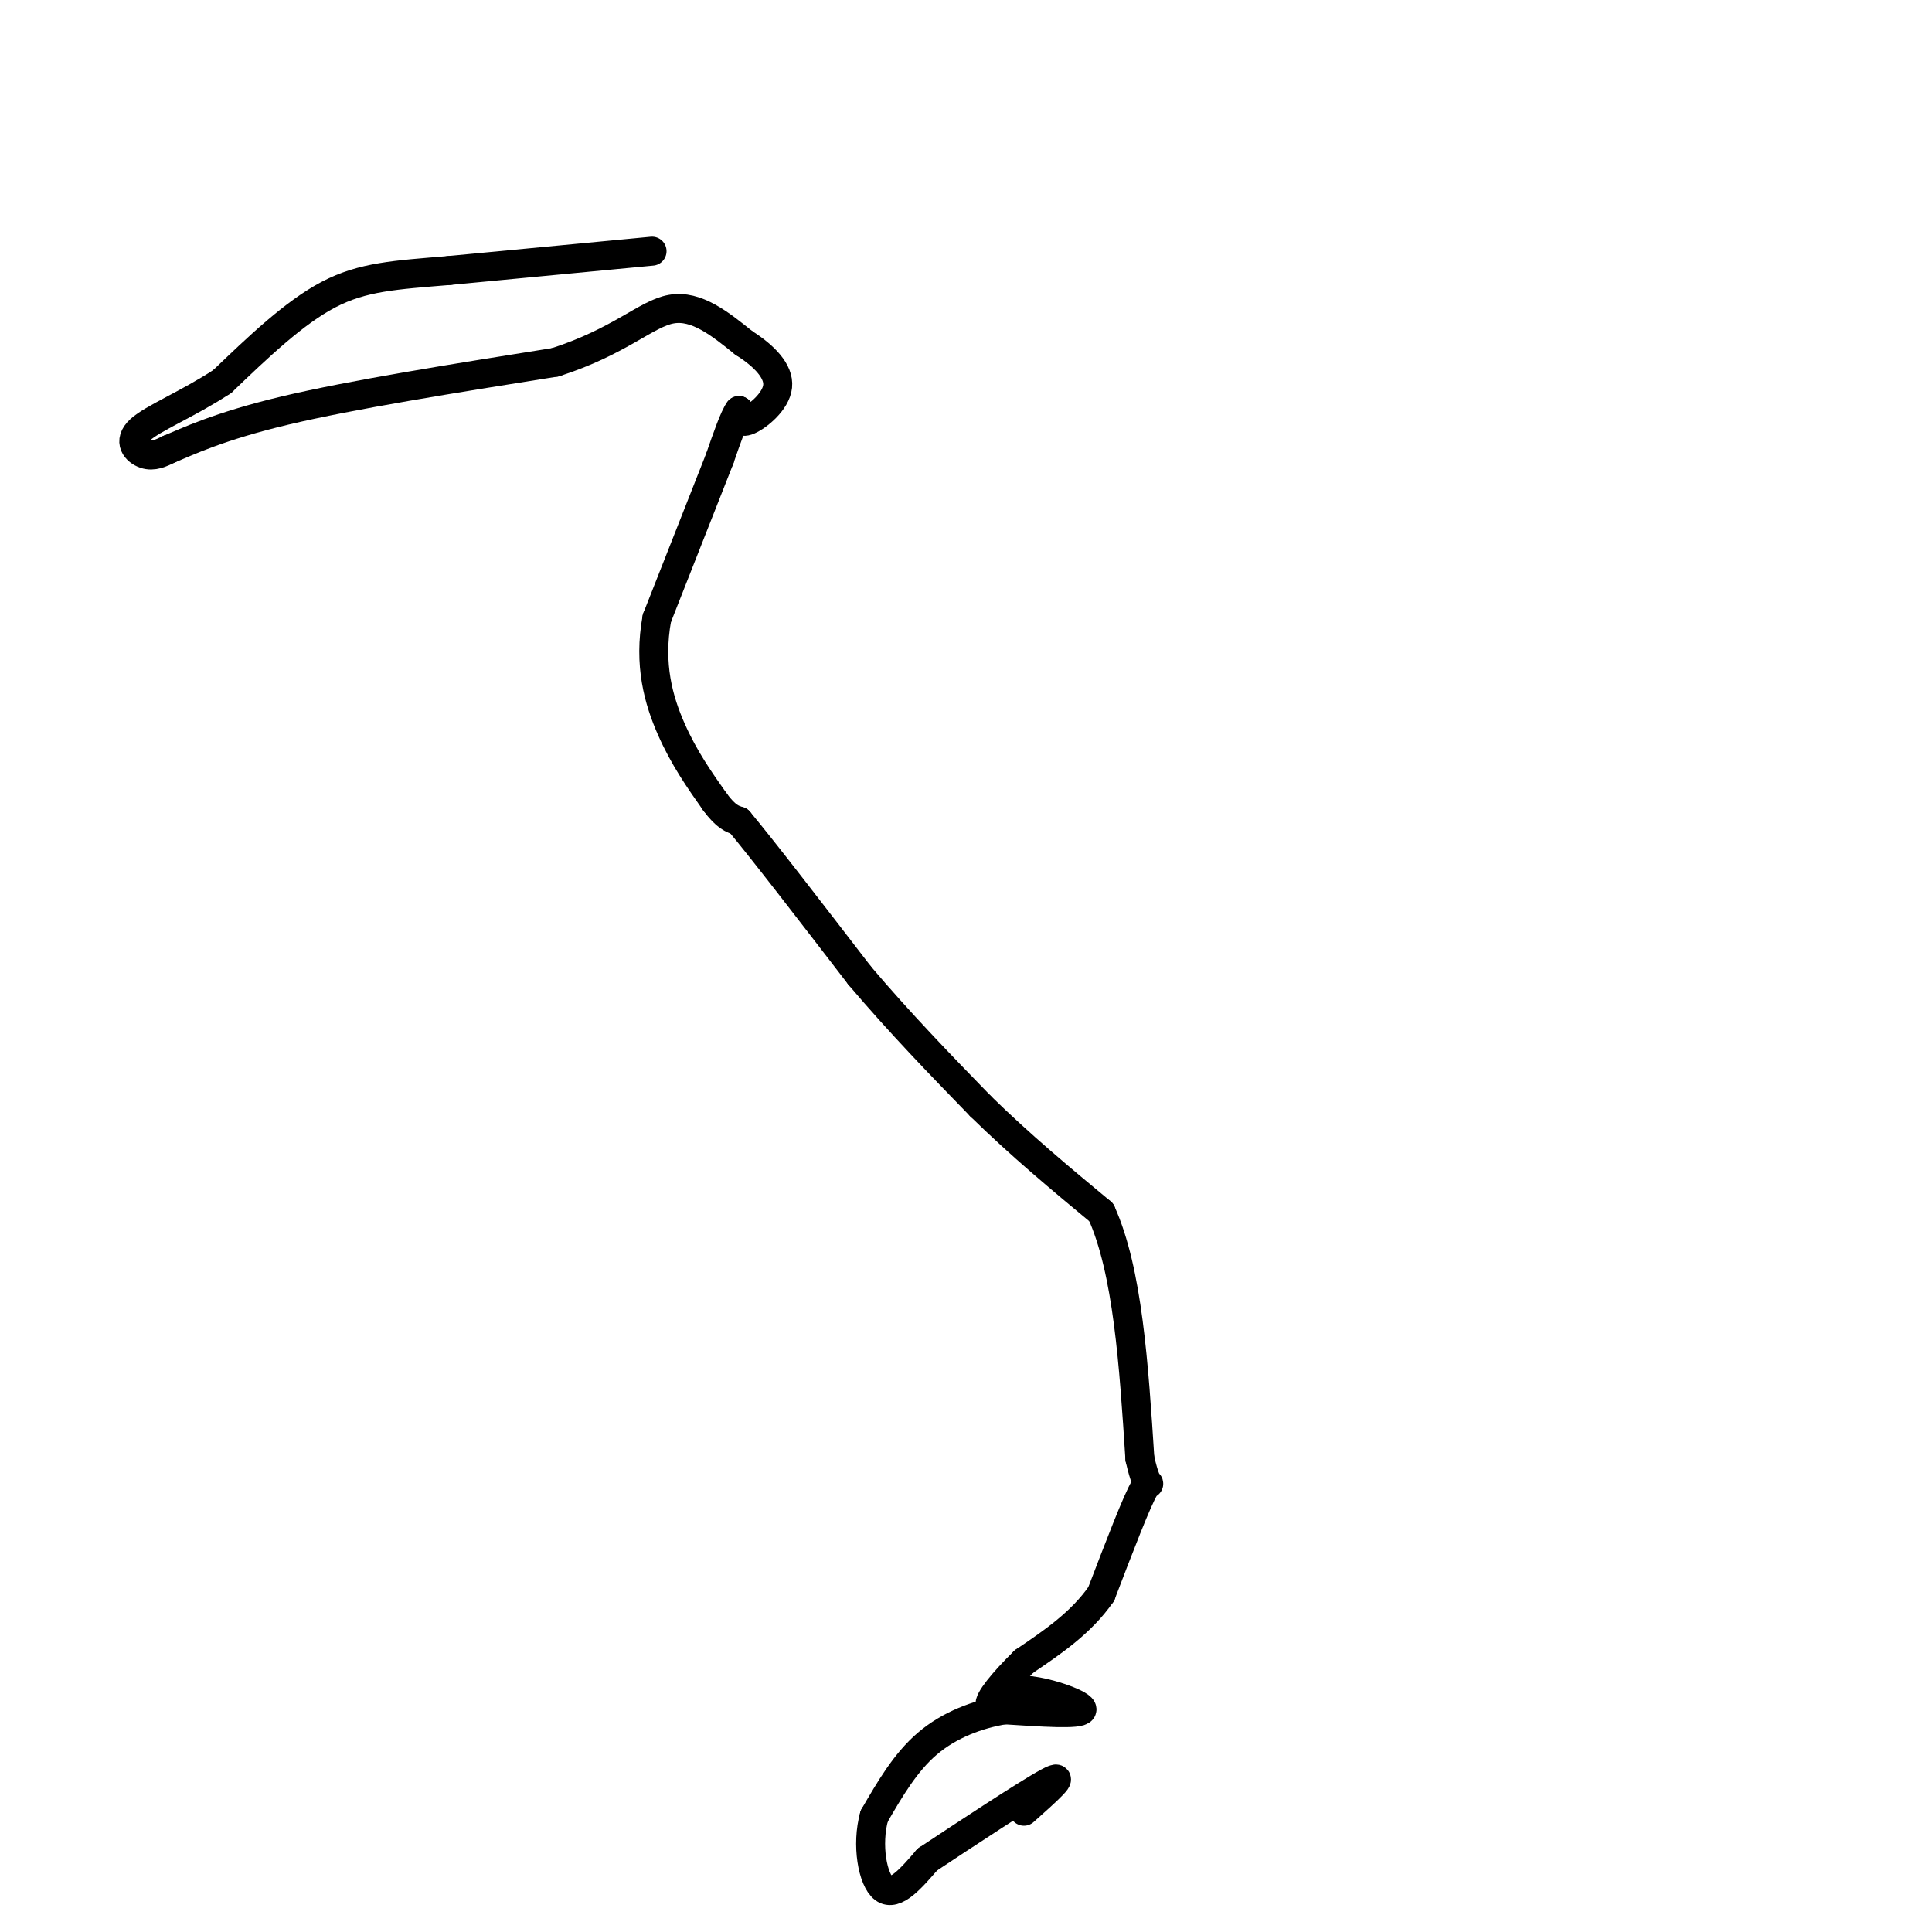 <svg viewBox='0 0 400 400' version='1.1' xmlns='http://www.w3.org/2000/svg' xmlns:xlink='http://www.w3.org/1999/xlink'><g fill='none' stroke='#000000' stroke-width='6' stroke-linecap='round' stroke-linejoin='round'><path d='M135,52c0.000,0.000 -42.000,4.000 -42,4'/><path d='M93,56c-11.111,0.933 -17.889,1.267 -25,5c-7.111,3.733 -14.556,10.867 -22,18'/><path d='M46,79c-7.250,4.738 -14.375,7.583 -17,10c-2.625,2.417 -0.750,4.405 1,5c1.750,0.595 3.375,-0.202 5,-1'/><path d='M35,93c3.622,-1.489 10.178,-4.711 24,-8c13.822,-3.289 34.911,-6.644 56,-10'/><path d='M115,75c13.378,-4.311 18.822,-10.089 24,-11c5.178,-0.911 10.089,3.044 15,7'/><path d='M154,71c4.238,2.679 7.333,5.875 7,9c-0.333,3.125 -4.095,6.179 -6,7c-1.905,0.821 -1.952,-0.589 -2,-2'/><path d='M153,85c-1.000,1.333 -2.500,5.667 -4,10'/><path d='M149,95c-2.833,7.167 -7.917,20.083 -13,33'/><path d='M136,128c-1.756,9.578 0.356,17.022 3,23c2.644,5.978 5.822,10.489 9,15'/><path d='M148,166c2.333,3.167 3.667,3.583 5,4'/><path d='M153,170c5.000,6.000 15.000,19.000 25,32'/><path d='M178,202c8.333,9.833 16.667,18.417 25,27'/><path d='M203,229c8.333,8.167 16.667,15.083 25,22'/><path d='M228,251c5.500,12.167 6.750,31.583 8,51'/><path d='M236,302c1.867,8.289 2.533,3.511 1,6c-1.533,2.489 -5.267,12.244 -9,22'/><path d='M228,330c-4.167,6.000 -10.083,10.000 -16,14'/><path d='M212,344c-4.400,4.311 -7.400,8.089 -7,9c0.400,0.911 4.200,-1.044 8,-3'/><path d='M213,350c4.400,0.422 11.400,2.978 11,4c-0.400,1.022 -8.200,0.511 -16,0'/><path d='M208,354c-5.556,0.889 -11.444,3.111 -16,7c-4.556,3.889 -7.778,9.444 -11,15'/><path d='M181,376c-1.667,5.933 -0.333,13.267 2,15c2.333,1.733 5.667,-2.133 9,-6'/><path d='M192,385c7.178,-4.756 20.622,-13.644 25,-16c4.378,-2.356 -0.311,1.822 -5,6'/></g>
</svg>